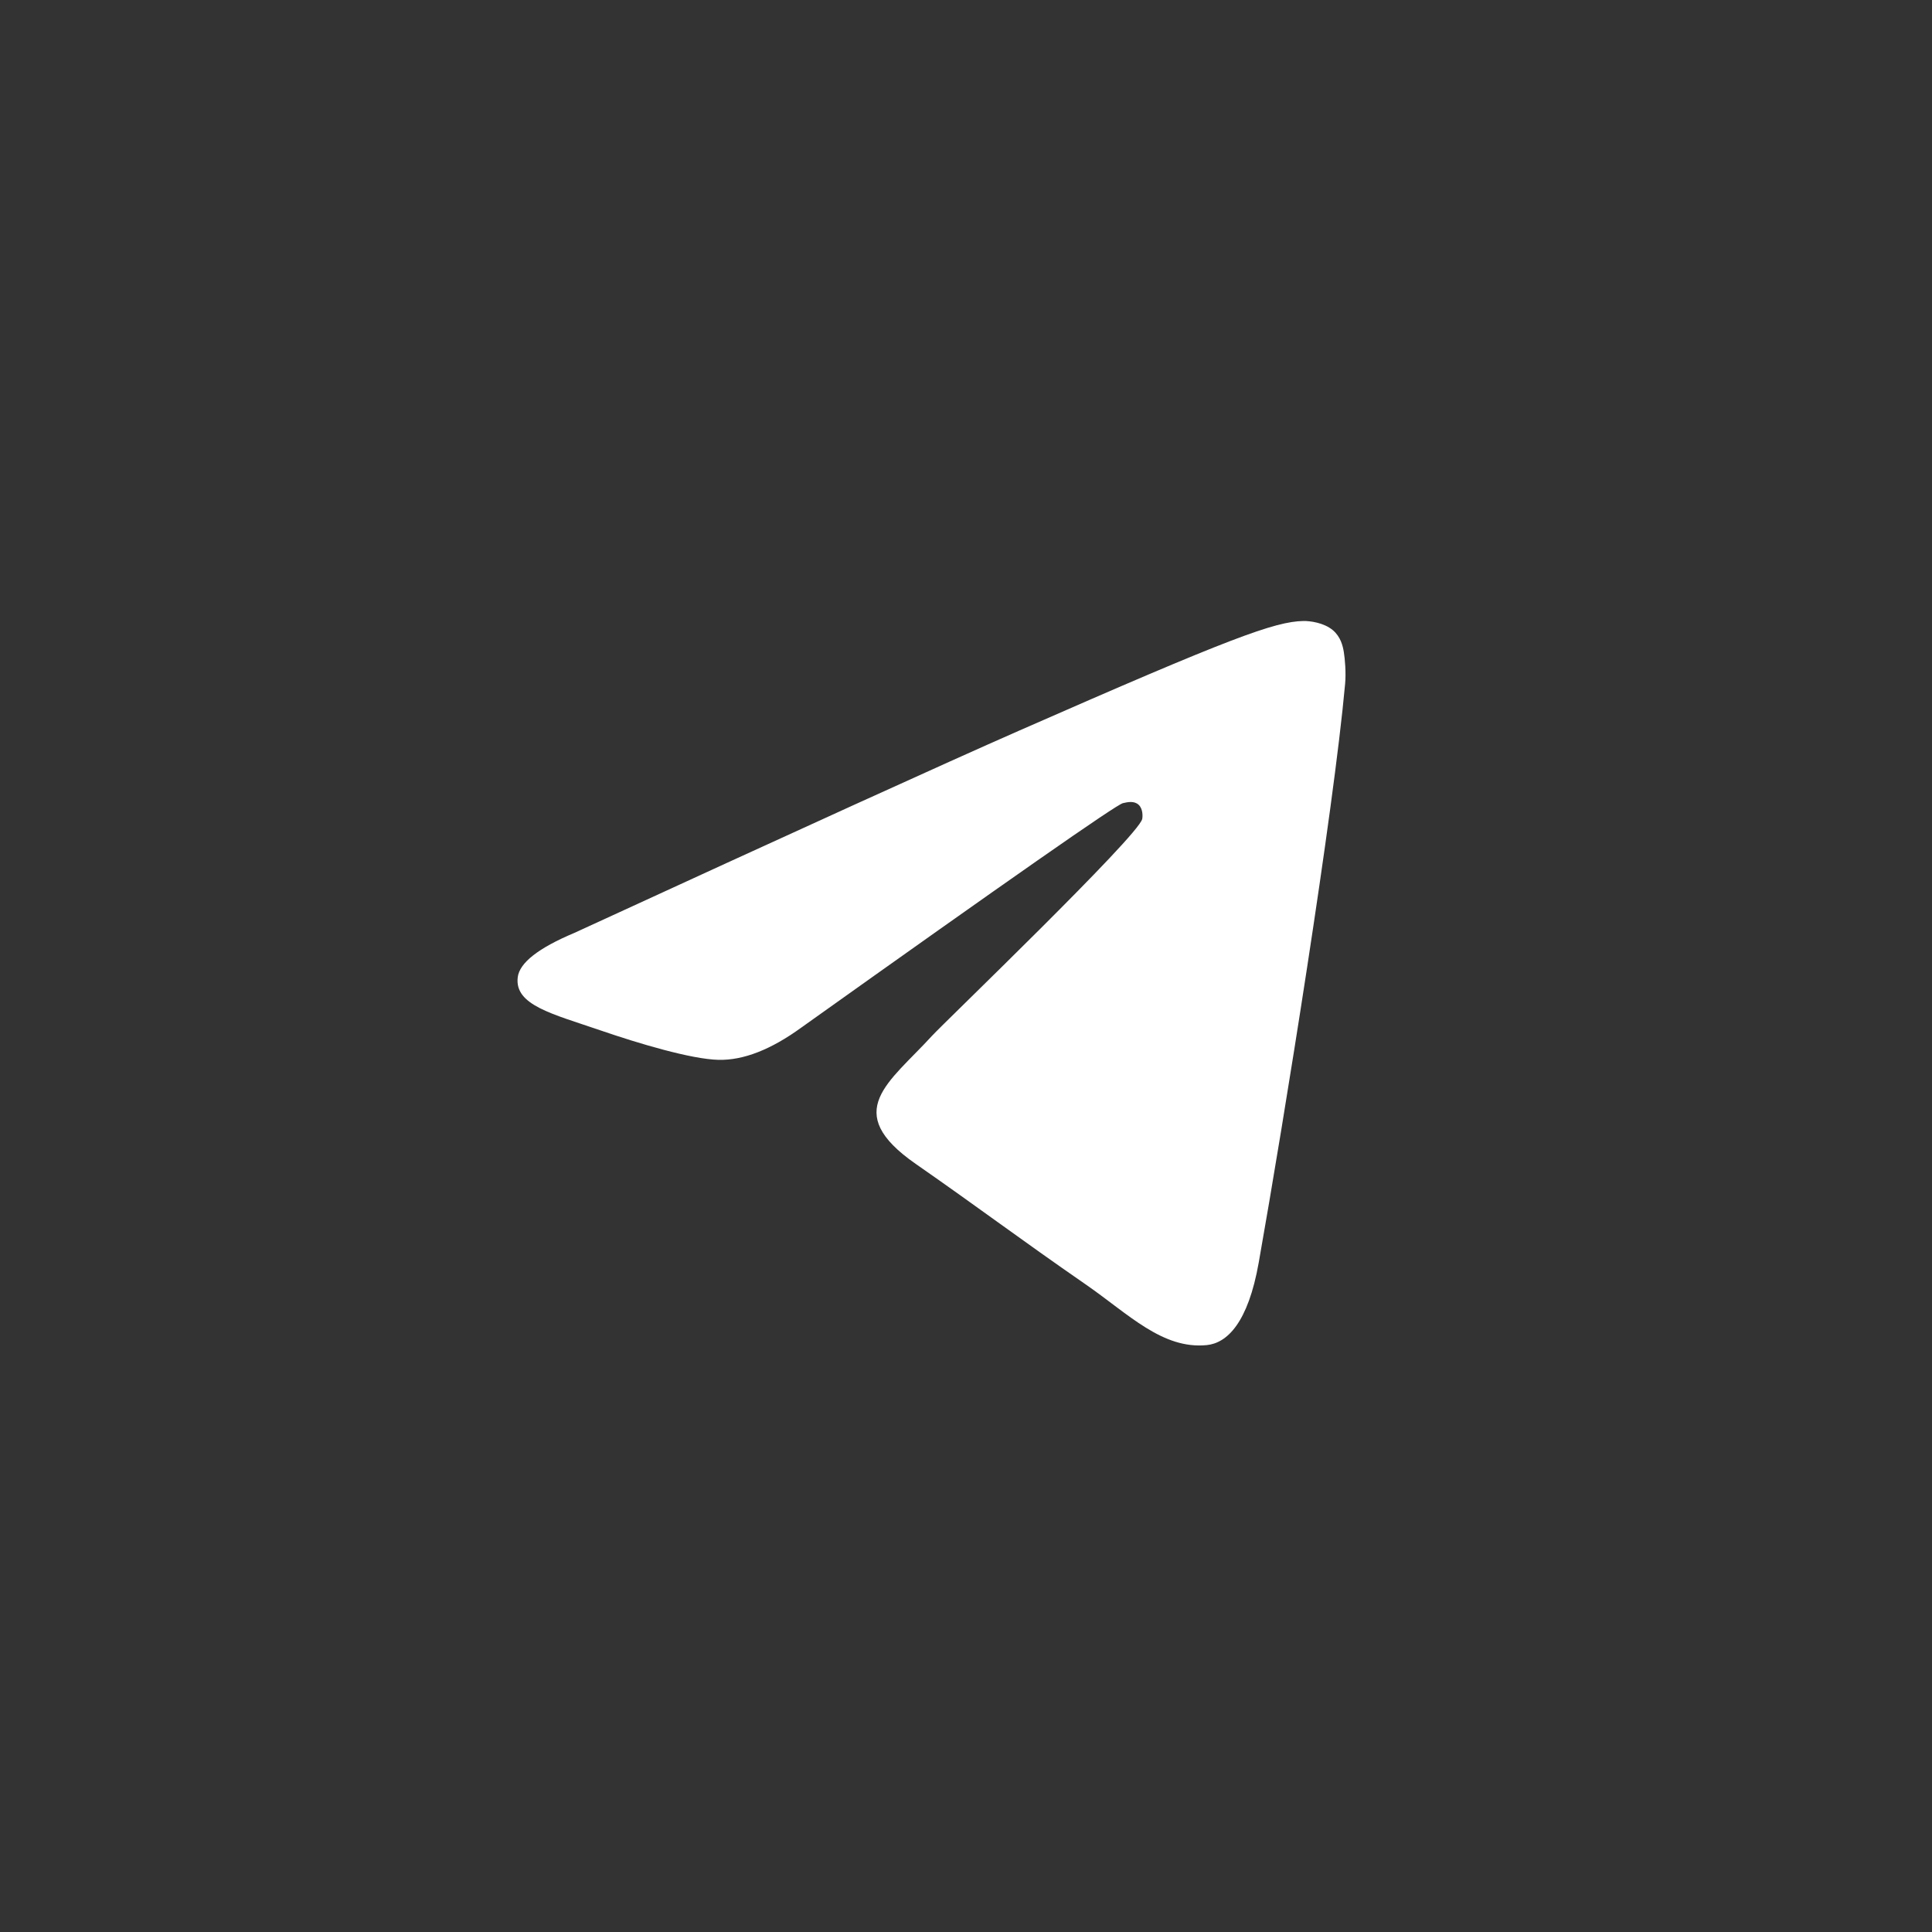 <?xml version="1.0" encoding="UTF-8"?> <svg xmlns="http://www.w3.org/2000/svg" width="35" height="35" viewBox="0 0 35 35" fill="none"><rect x="0" y="0" width="35" height="35" fill="#333333" stroke="none"/> <path fill-rule="evenodd" clip-rule="evenodd" d="M10.406 16.9C14.433 15.048 17.118 13.827 18.461 13.237C22.297 11.552 23.094 11.26 23.613 11.25C23.728 11.248 23.983 11.278 24.149 11.419C24.288 11.539 24.327 11.701 24.345 11.815C24.364 11.928 24.387 12.187 24.368 12.389C24.16 14.694 23.261 20.291 22.803 22.873C22.61 23.966 22.229 24.332 21.86 24.368C21.058 24.446 20.448 23.809 19.672 23.271C18.456 22.43 17.769 21.906 16.589 21.085C15.225 20.136 16.109 19.615 16.887 18.762C17.09 18.539 20.624 15.145 20.692 14.837C20.701 14.799 20.709 14.655 20.628 14.58C20.547 14.504 20.428 14.53 20.342 14.55C20.22 14.579 18.278 15.935 14.516 18.616C13.965 19.016 13.466 19.21 13.018 19.2C12.525 19.189 11.576 18.906 10.871 18.664C10.006 18.367 9.319 18.21 9.379 17.706C9.41 17.443 9.752 17.175 10.406 16.9Z" fill="white"></path> </svg> 